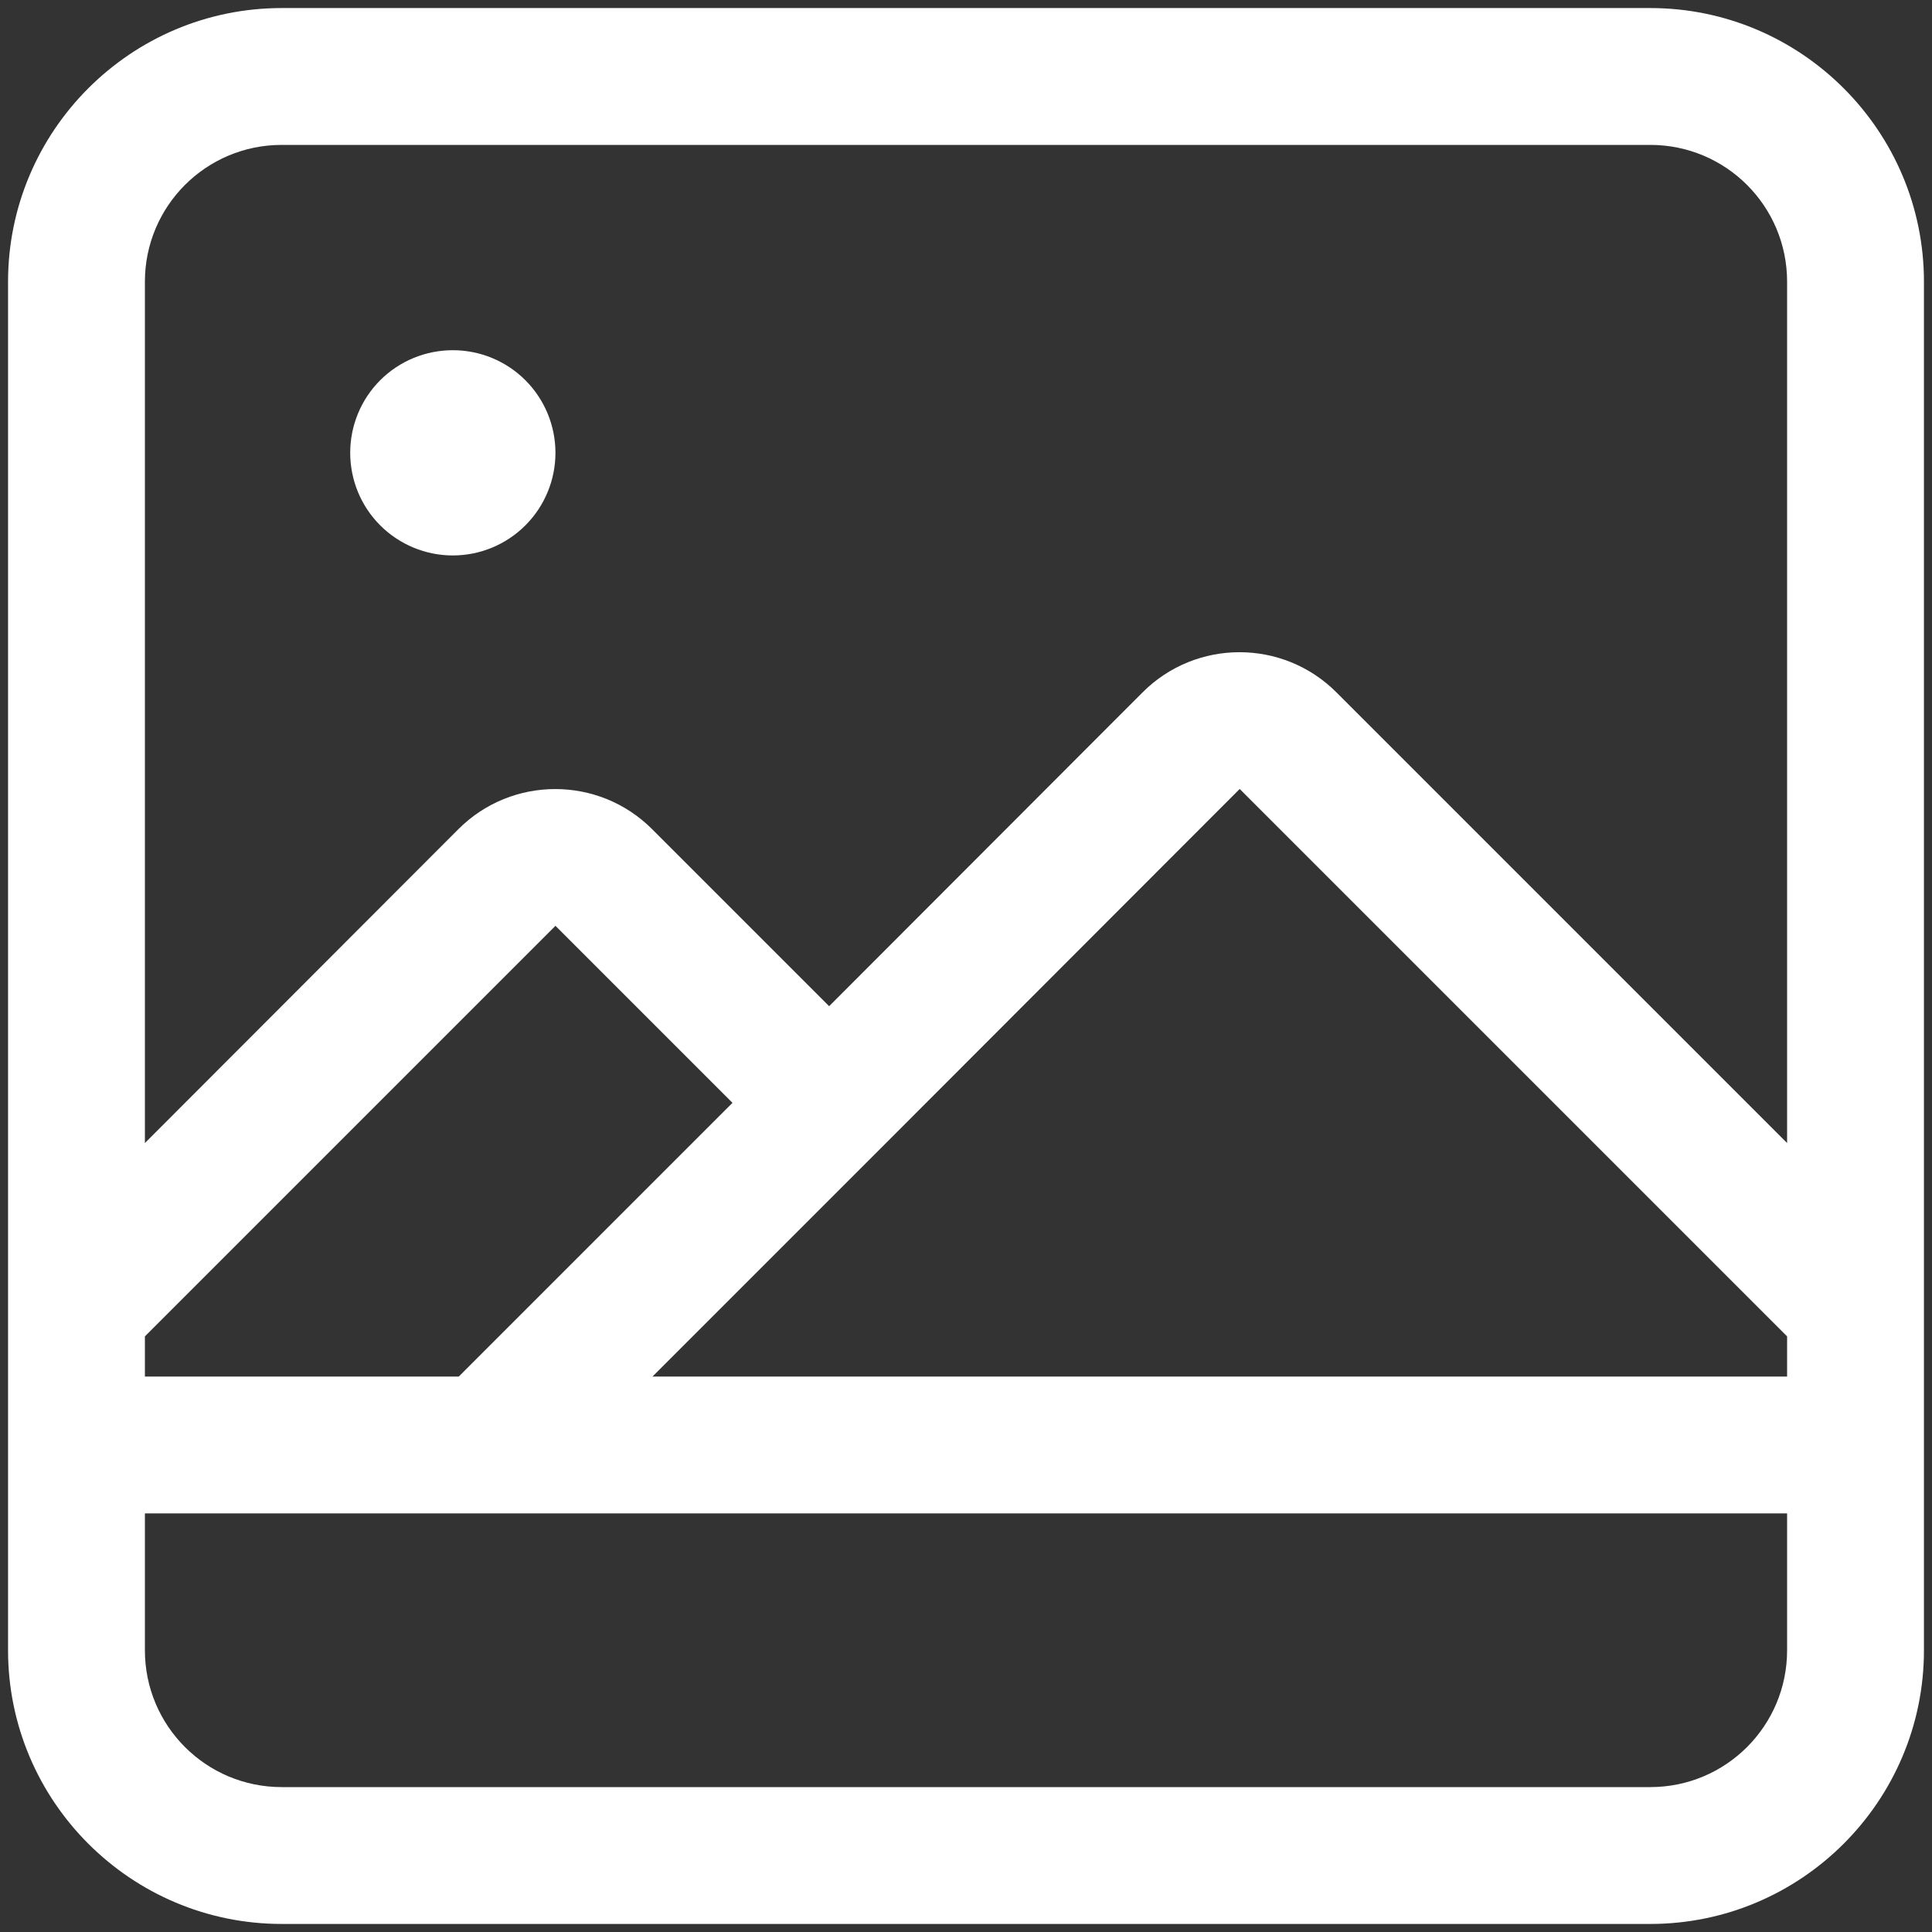 <svg width="30" height="30" viewBox="0 0 30 30" fill="none" xmlns="http://www.w3.org/2000/svg">
<rect x="0" y="0" width="30" height="30" fill="#333333" stroke="none"/>
<path d="M27.75 23.5V25.625C27.75 26.8 26.8 27.75 25.625 27.75H4.375C3.2 27.75 2.25 26.8 2.25 25.625V23.5H27.75ZM7.124 21.375H2.25V20.751L8.625 14.376L11.374 17.125L7.343 21.156L7.124 21.375ZM10.132 21.375L13.632 17.875L19.25 12.251L27.75 20.751V21.375H10.126H10.132ZM27.75 17.749L20.751 10.75C19.921 9.92 18.573 9.92 17.743 10.75L12.875 15.624L10.126 12.875C9.296 12.045 7.948 12.045 7.118 12.875L2.25 17.749V4.375C2.25 3.2 3.2 2.25 4.375 2.25H25.625C26.8 2.25 27.75 3.2 27.75 4.375V17.749ZM29.875 20.312V4.375C29.875 2.031 27.969 0.125 25.625 0.125H4.375C2.031 0.125 0.125 2.031 0.125 4.375V20.312V21.375V22.438V23.5V25.625C0.125 27.969 2.031 29.875 4.375 29.875H25.625C27.969 29.875 29.875 27.969 29.875 25.625V23.5V22.438V21.375V20.312ZM8.625 7.031C8.625 6.609 8.457 6.203 8.158 5.904C7.859 5.605 7.454 5.438 7.031 5.438C6.609 5.438 6.203 5.605 5.904 5.904C5.605 6.203 5.438 6.609 5.438 7.031C5.438 7.454 5.605 7.859 5.904 8.158C6.203 8.457 6.609 8.625 7.031 8.625C7.454 8.625 7.859 8.457 8.158 8.158C8.457 7.859 8.625 7.454 8.625 7.031Z" fill="white"/>
</svg>
